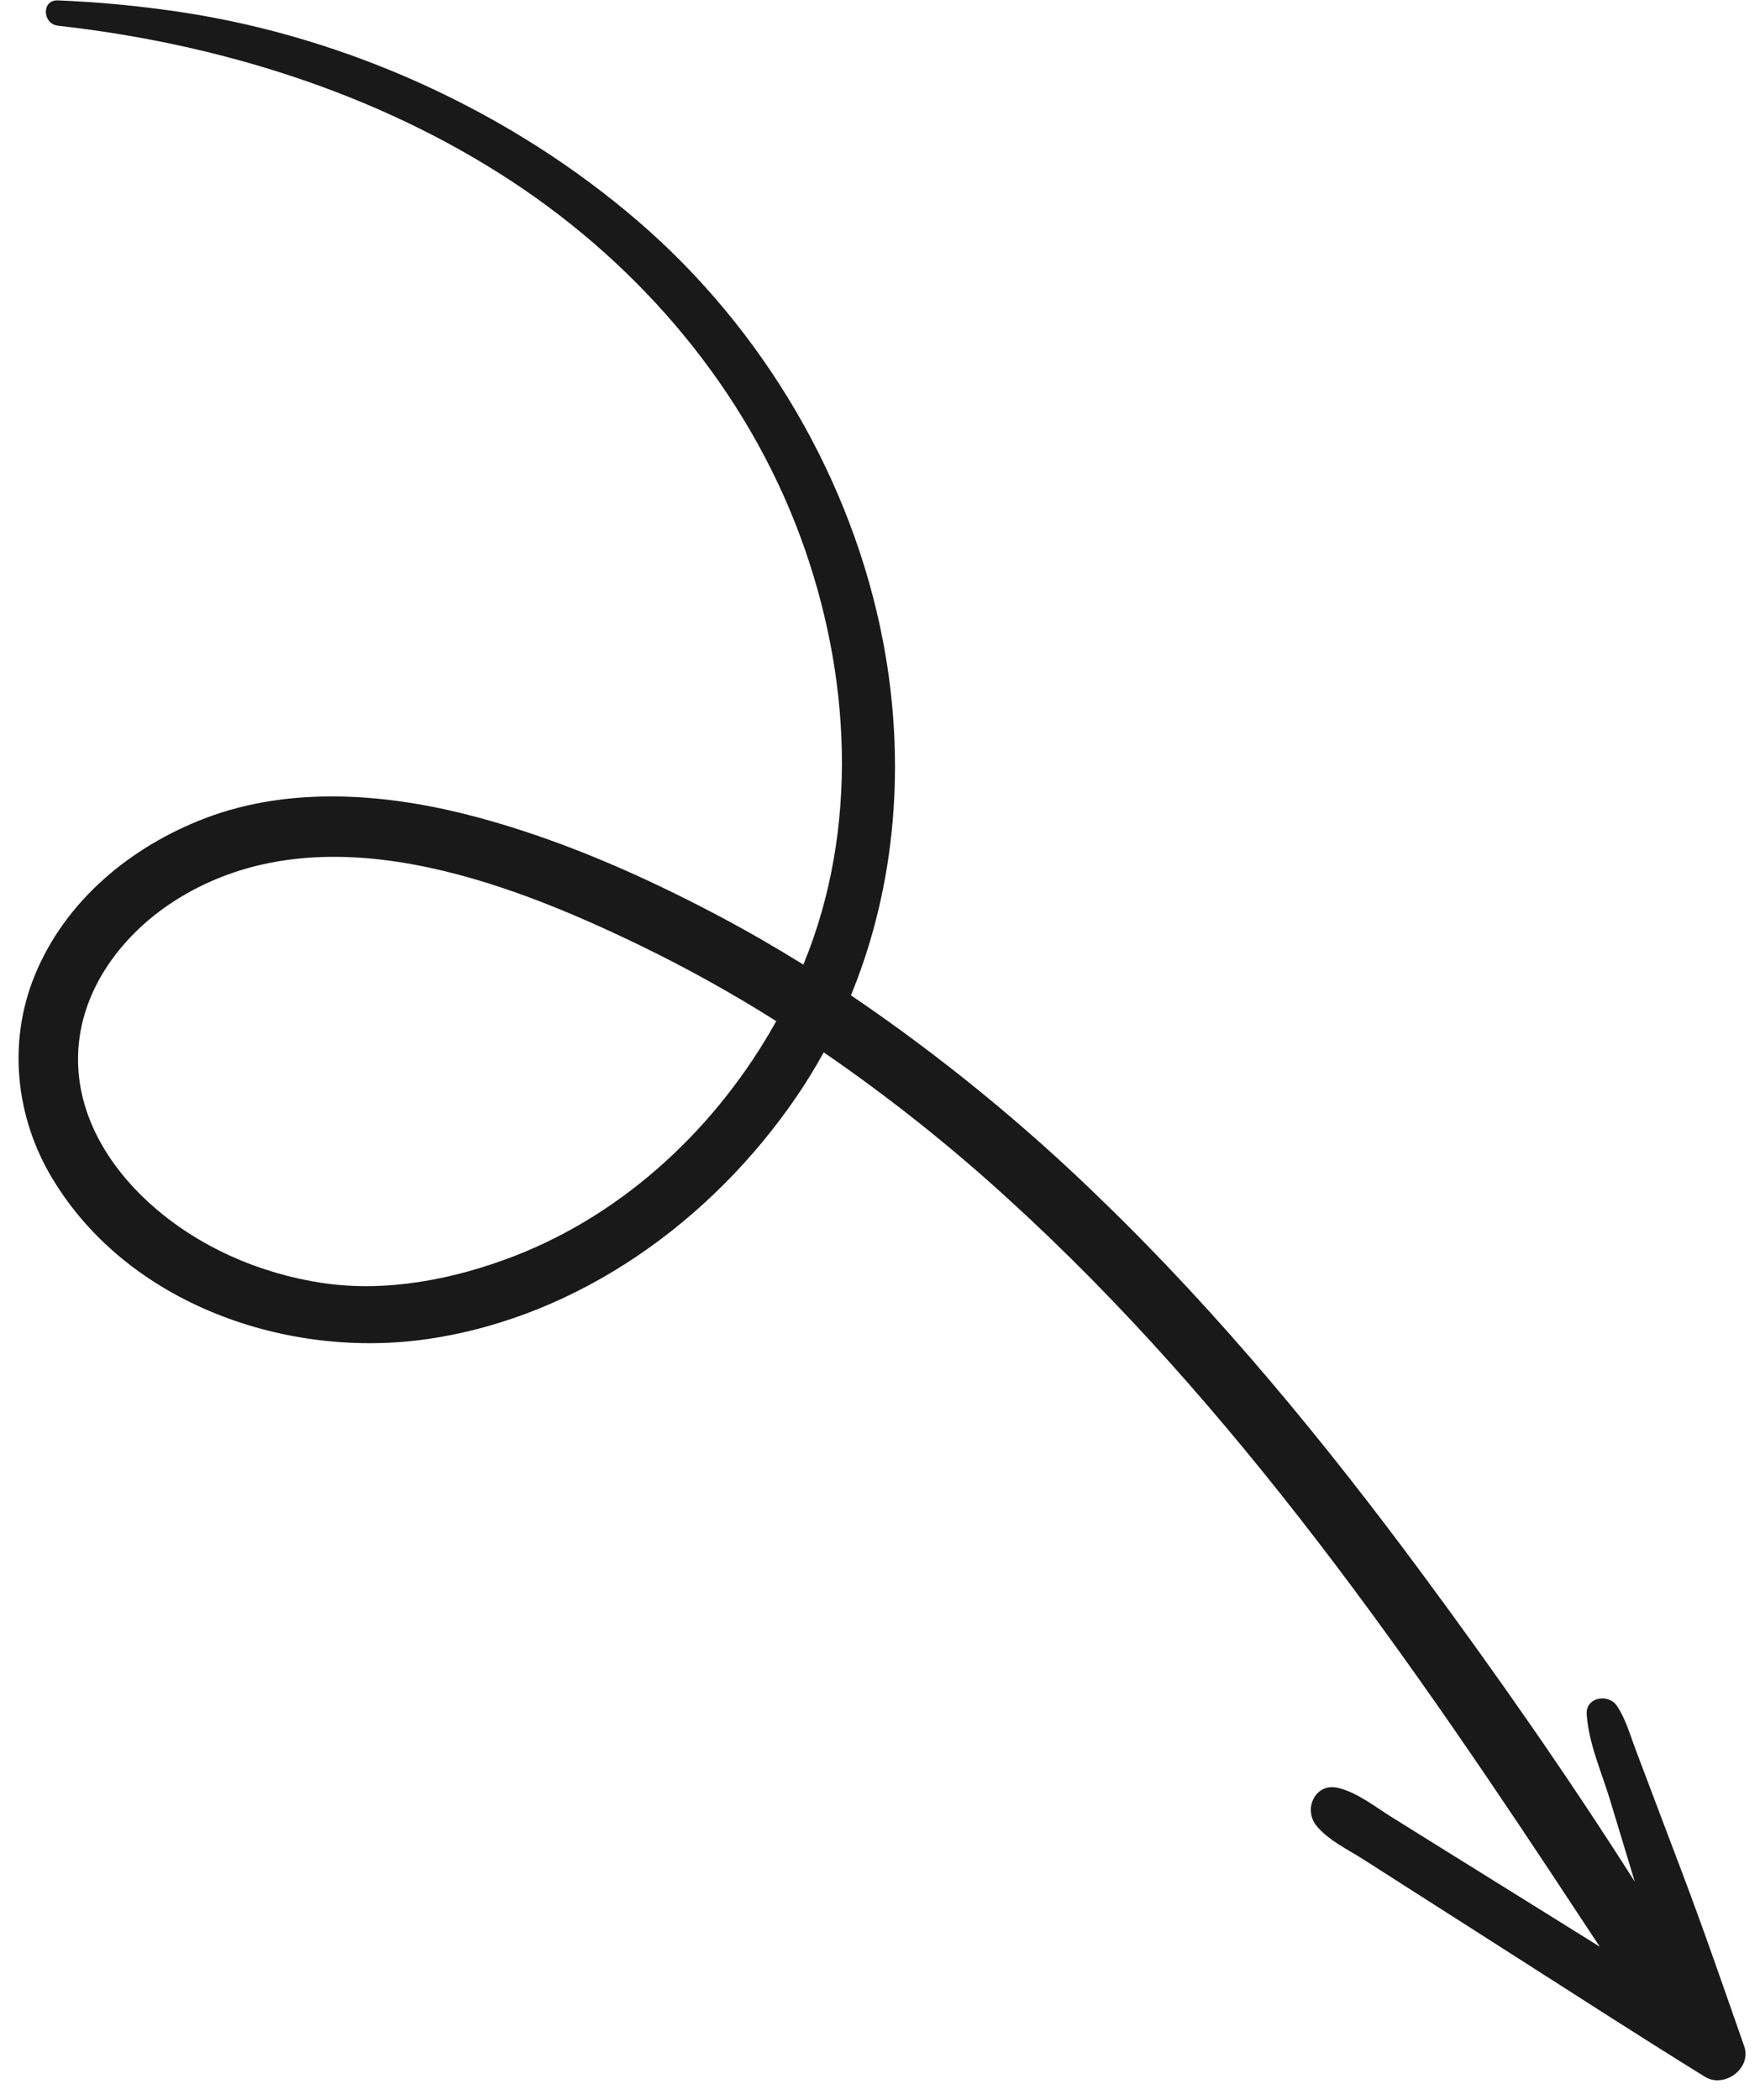 <svg width="83" height="99" viewBox="0 0 83 99" fill="none" xmlns="http://www.w3.org/2000/svg">
<path d="M37.58 51.677C38.037 51.006 38.457 50.317 38.846 49.612C41.897 51.708 44.8 54.012 47.533 56.51C58.29 66.299 66.624 78.37 74.575 90.462C74.865 90.903 75.155 91.342 75.445 91.777C74.445 91.153 73.445 90.53 72.446 89.908L67.939 87.105L65.626 85.663C64.837 85.171 64.033 84.524 63.123 84.292C62.026 84.012 61.435 85.299 62.095 86.088C62.658 86.767 63.57 87.195 64.308 87.668L66.605 89.135C68.136 90.113 69.668 91.091 71.2 92.069C74.262 94.025 77.315 95.999 80.404 97.908C81.309 98.467 82.623 97.516 82.254 96.465C81.305 93.758 80.373 91.045 79.358 88.362L77.834 84.333L77.124 82.453C76.865 81.769 76.661 81.022 76.249 80.416C75.853 79.831 74.778 80.003 74.827 80.812C74.911 82.173 75.537 83.567 75.933 84.874L77.093 88.707C73.943 83.748 70.56 78.915 67.079 74.208C62.475 67.983 57.536 61.973 51.967 56.586C48.313 53.021 44.352 49.788 40.13 46.923C42.273 41.708 42.716 35.893 41.652 30.282C40.202 22.644 36.001 15.533 30.136 10.469C24.125 5.277 16.383 1.751 8.533 0.571C6.611 0.281 4.675 0.097 2.733 0.018C1.95 -0.014 1.992 1.129 2.739 1.213C10.256 2.052 17.769 4.371 24.122 8.54C30.258 12.568 35.194 18.396 37.752 25.323C40.122 31.74 40.529 39.073 37.886 45.474C36.574 44.662 35.237 43.889 33.873 43.168C30.27 41.264 26.455 39.586 22.508 38.528C18.369 37.416 13.756 37.019 9.67 38.576C6.159 39.921 3.069 42.463 1.629 46.008C0.36 49.133 0.73 52.663 2.458 55.54C6.031 61.505 13.583 64.101 20.202 63.122C27.311 62.079 33.576 57.551 37.58 51.677ZM15.217 60.487C12.25 60.046 9.317 58.771 7.082 56.75C5.059 54.926 3.629 52.501 3.681 49.794C3.74 46.644 5.823 43.939 8.446 42.336C15.194 38.212 23.793 41.469 30.26 44.607C32.439 45.667 34.558 46.846 36.607 48.14C33.87 53.064 29.529 57.175 24.265 59.212C21.427 60.31 18.253 60.938 15.217 60.487Z" fill="#191919"/>
</svg>
